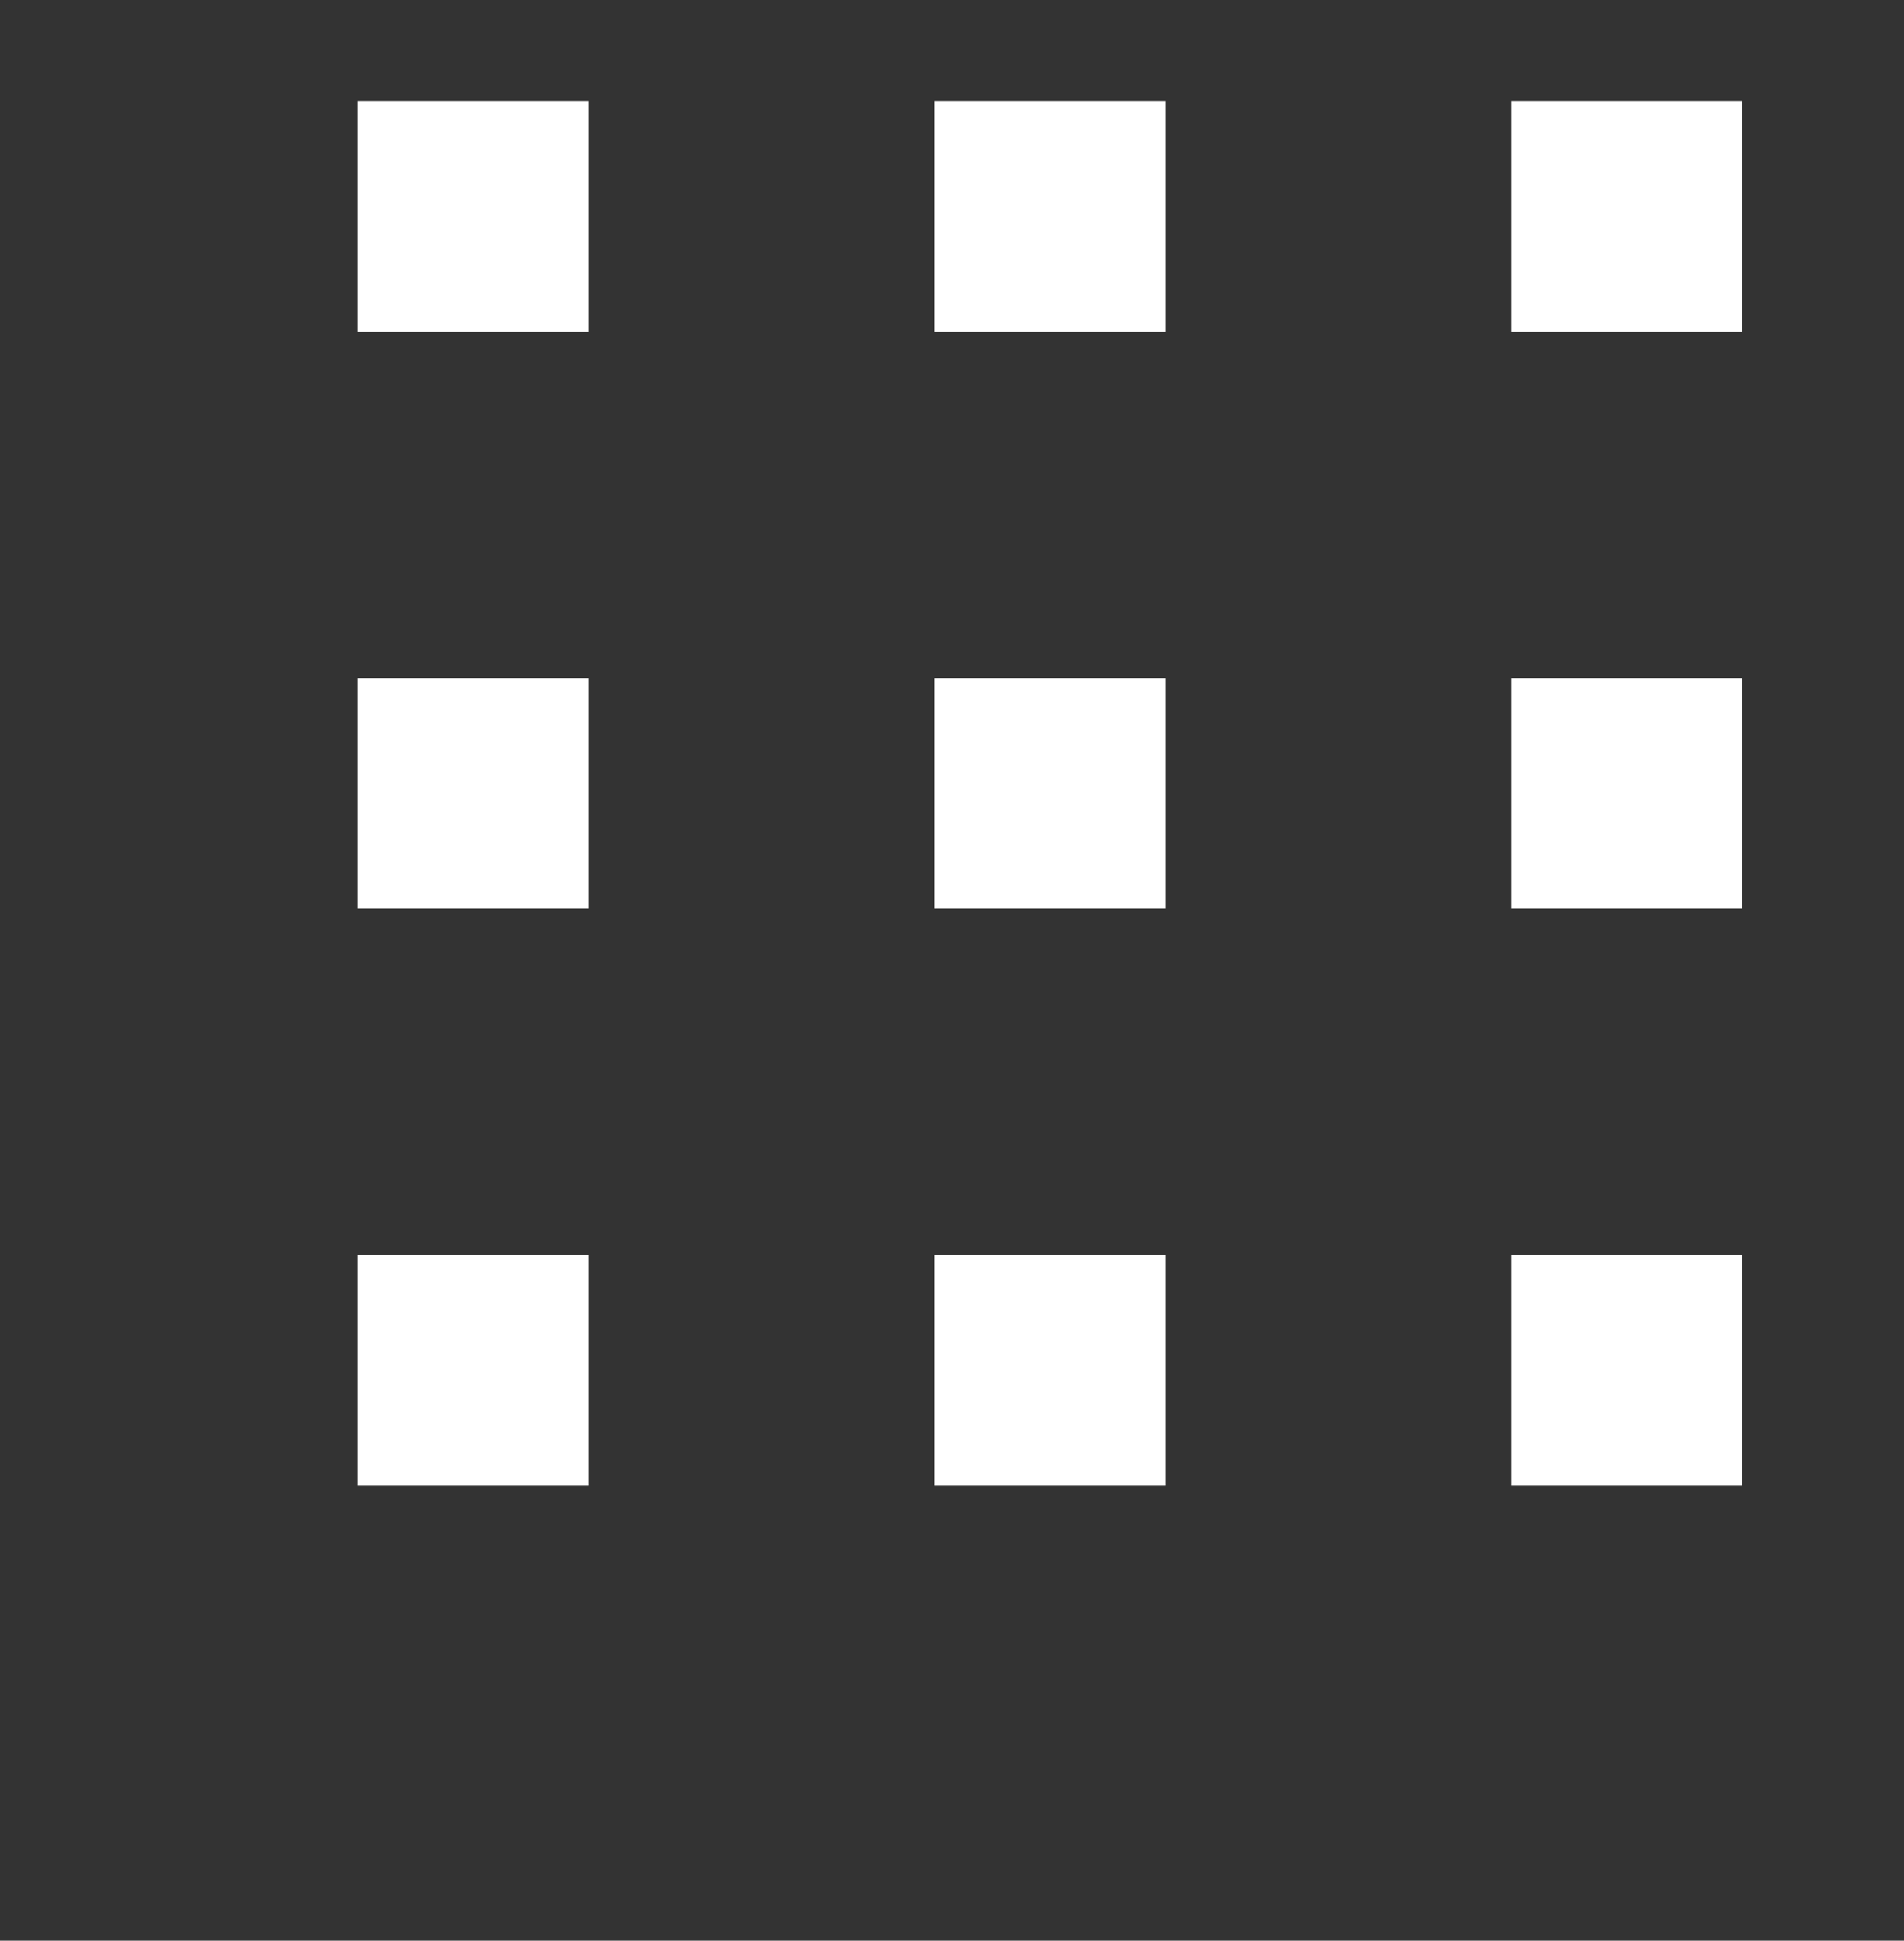 <?xml version="1.0" encoding="UTF-8"?><svg id="_レイヤー_2" xmlns="http://www.w3.org/2000/svg" xmlns:xlink="http://www.w3.org/1999/xlink" viewBox="0 0 122.33 124.66"><rect x="0" y="0" width="122.33" height="124.66" fill="#333333" stroke="none"/><defs><style>.cls-1{fill:none;}.cls-1,.cls-2{stroke-width:0px;}.cls-2{fill:#fff;}.cls-3{clip-path:url(#clippath);}</style><clipPath id="clippath"><polygon class="cls-1" points="122.07 124.66 0 124.66 .26 0 122.33 0 122.07 124.66"/></clipPath></defs><g id="_レイヤー_3"><g class="cls-3"><rect class="cls-2" x="97.1" y="80.61" width="14.82" height="14.82"/><rect class="cls-2" x="97.1" y="43.55" width="14.82" height="14.82"/><rect class="cls-2" x="97.1" y="6.49" width="14.82" height="14.82"/><rect class="cls-2" x="60.04" y="80.61" width="14.82" height="14.82"/><rect class="cls-2" x="60.04" y="43.55" width="14.82" height="14.82"/><rect class="cls-2" x="60.04" y="6.49" width="14.82" height="14.82"/><rect class="cls-2" x="22.98" y="80.61" width="14.82" height="14.82"/><rect class="cls-2" x="22.98" y="43.55" width="14.82" height="14.82"/><rect class="cls-2" x="22.98" y="6.49" width="14.82" height="14.82"/></g></g></svg>